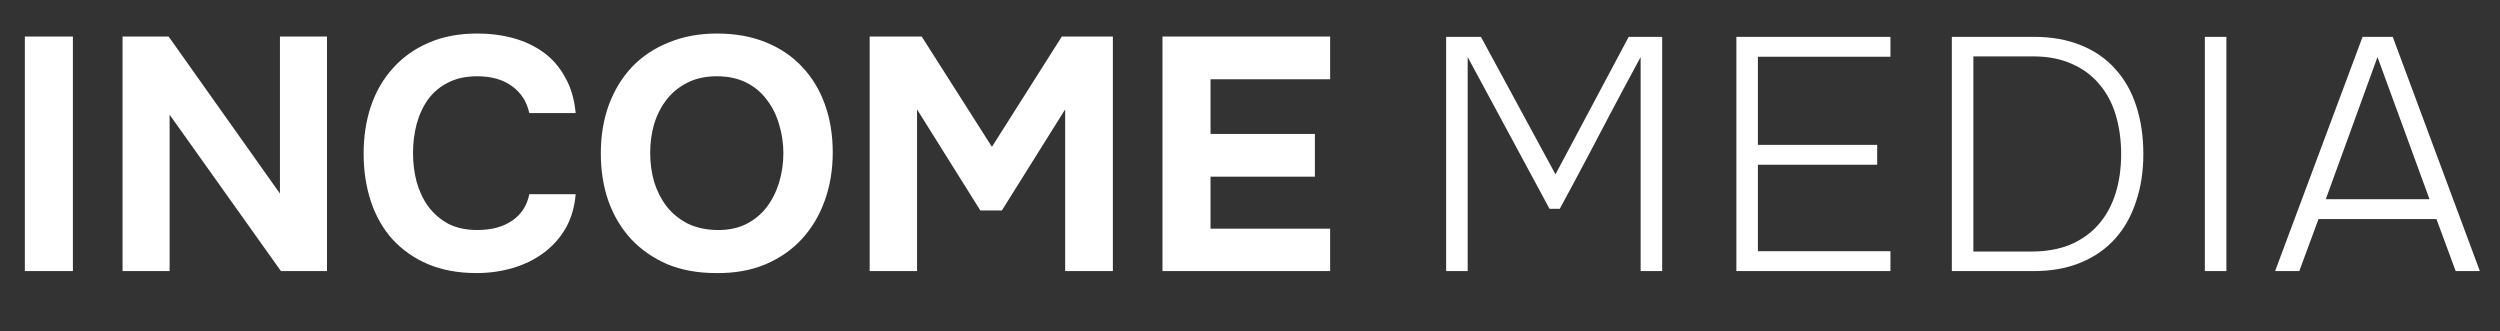 <?xml version="1.0" encoding="UTF-8"?> <svg xmlns="http://www.w3.org/2000/svg" width="166" height="22" viewBox="0 0 166 22" fill="none"><rect x="0" y="0" width="166" height="22" fill="#333333" stroke="none"/> <path d="M4.84 18H1.65V2.424H4.84V18ZM11.196 2.424L18.588 12.852V2.424H21.712V18H18.654L11.262 7.616V18H8.138V2.424H11.196ZM27.424 10.168C27.424 10.828 27.504 11.466 27.666 12.082C27.841 12.698 28.098 13.241 28.436 13.71C28.788 14.179 29.227 14.561 29.756 14.854C30.298 15.133 30.944 15.272 31.692 15.272C32.63 15.272 33.4 15.067 34.002 14.656C34.617 14.231 34.999 13.644 35.145 12.896H38.225C38.152 13.761 37.925 14.524 37.544 15.184C37.162 15.829 36.671 16.372 36.069 16.812C35.468 17.252 34.786 17.582 34.023 17.802C33.261 18.022 32.469 18.132 31.648 18.132C30.43 18.132 29.352 17.934 28.413 17.538C27.489 17.142 26.705 16.592 26.059 15.888C25.429 15.184 24.952 14.348 24.63 13.38C24.307 12.412 24.145 11.349 24.145 10.19C24.145 9.061 24.307 8.012 24.63 7.044C24.967 6.061 25.458 5.218 26.104 4.514C26.749 3.795 27.534 3.238 28.457 2.842C29.396 2.431 30.474 2.226 31.692 2.226C32.542 2.226 33.342 2.329 34.09 2.534C34.837 2.739 35.505 3.055 36.092 3.48C36.678 3.905 37.155 4.455 37.522 5.13C37.903 5.79 38.138 6.582 38.225 7.506H35.145C34.984 6.758 34.603 6.164 34.002 5.724C33.4 5.284 32.63 5.064 31.692 5.064C30.944 5.064 30.298 5.203 29.756 5.482C29.227 5.746 28.788 6.113 28.436 6.582C28.098 7.051 27.841 7.601 27.666 8.232C27.504 8.848 27.424 9.493 27.424 10.168ZM47.616 2.226C48.804 2.226 49.874 2.417 50.828 2.798C51.781 3.179 52.588 3.722 53.248 4.426C53.908 5.115 54.414 5.944 54.766 6.912C55.118 7.88 55.294 8.951 55.294 10.124C55.294 11.268 55.118 12.331 54.766 13.314C54.414 14.297 53.908 15.147 53.248 15.866C52.588 16.585 51.774 17.149 50.806 17.56C49.852 17.956 48.767 18.147 47.55 18.132C46.332 18.132 45.247 17.934 44.294 17.538C43.355 17.127 42.556 16.57 41.896 15.866C41.25 15.162 40.752 14.326 40.4 13.358C40.062 12.39 39.894 11.334 39.894 10.19C39.894 9.017 40.07 7.946 40.422 6.978C40.788 5.995 41.302 5.152 41.962 4.448C42.636 3.744 43.45 3.201 44.404 2.82C45.357 2.424 46.428 2.226 47.616 2.226ZM43.172 10.146C43.172 10.821 43.26 11.466 43.436 12.082C43.626 12.683 43.898 13.219 44.25 13.688C44.616 14.157 45.078 14.539 45.636 14.832C46.193 15.111 46.846 15.257 47.594 15.272C48.312 15.287 48.95 15.162 49.508 14.898C50.065 14.619 50.527 14.245 50.894 13.776C51.26 13.292 51.539 12.742 51.73 12.126C51.92 11.495 52.016 10.843 52.016 10.168C52.016 9.508 51.92 8.87 51.73 8.254C51.554 7.638 51.282 7.095 50.916 6.626C50.564 6.142 50.109 5.761 49.552 5.482C48.994 5.203 48.342 5.064 47.594 5.064C46.86 5.064 46.215 5.203 45.658 5.482C45.1 5.761 44.638 6.135 44.272 6.604C43.905 7.073 43.626 7.616 43.436 8.232C43.26 8.833 43.172 9.471 43.172 10.146ZM61.2 2.424L65.864 9.75L70.506 2.424H73.894V18H70.726V7.264L66.524 13.974H65.094L60.892 7.264V18H57.746V2.424H61.2ZM88.321 2.424V5.262H80.379V8.892H87.309V11.73H80.379V15.184H88.321V18H77.189V2.424H88.321Z" fill="white"></path> <path d="M110.368 2.446V18H108.938V3.788C108.278 5.005 107.611 6.252 106.936 7.528L105.572 10.124C104.897 11.4 104.23 12.647 103.57 13.864H102.888L97.454 3.788V18H96.024V2.446H98.334L103.284 11.576L108.146 2.446H110.368ZM115.295 2.446H125.525V3.766H116.725V9.618H124.645V10.938H116.725V16.68H125.525V18H115.295V2.446ZM129.602 2.446H135.036C136.239 2.446 137.295 2.637 138.204 3.018C139.114 3.385 139.869 3.913 140.47 4.602C141.086 5.277 141.548 6.098 141.856 7.066C142.164 8.019 142.318 9.075 142.318 10.234C142.318 11.378 142.157 12.427 141.834 13.38C141.526 14.333 141.064 15.155 140.448 15.844C139.847 16.519 139.092 17.047 138.182 17.428C137.273 17.809 136.224 18 135.036 18H129.602V2.446ZM131.032 3.744V16.702H134.882C135.865 16.702 136.73 16.548 137.478 16.24C138.226 15.917 138.85 15.47 139.348 14.898C139.847 14.326 140.221 13.644 140.47 12.852C140.72 12.06 140.844 11.187 140.844 10.234C140.844 9.31 140.727 8.452 140.492 7.66C140.258 6.868 139.898 6.186 139.414 5.614C138.93 5.027 138.322 4.573 137.588 4.25C136.855 3.913 135.997 3.744 135.014 3.744H131.032ZM147.832 18H146.402V2.446H147.832V18ZM153.949 14.546L152.673 18H151.067L156.875 2.446H158.877L164.663 18H163.057L161.781 14.546H153.949ZM154.433 13.226H161.319L157.865 3.788L154.433 13.226Z" fill="white"></path> </svg> 